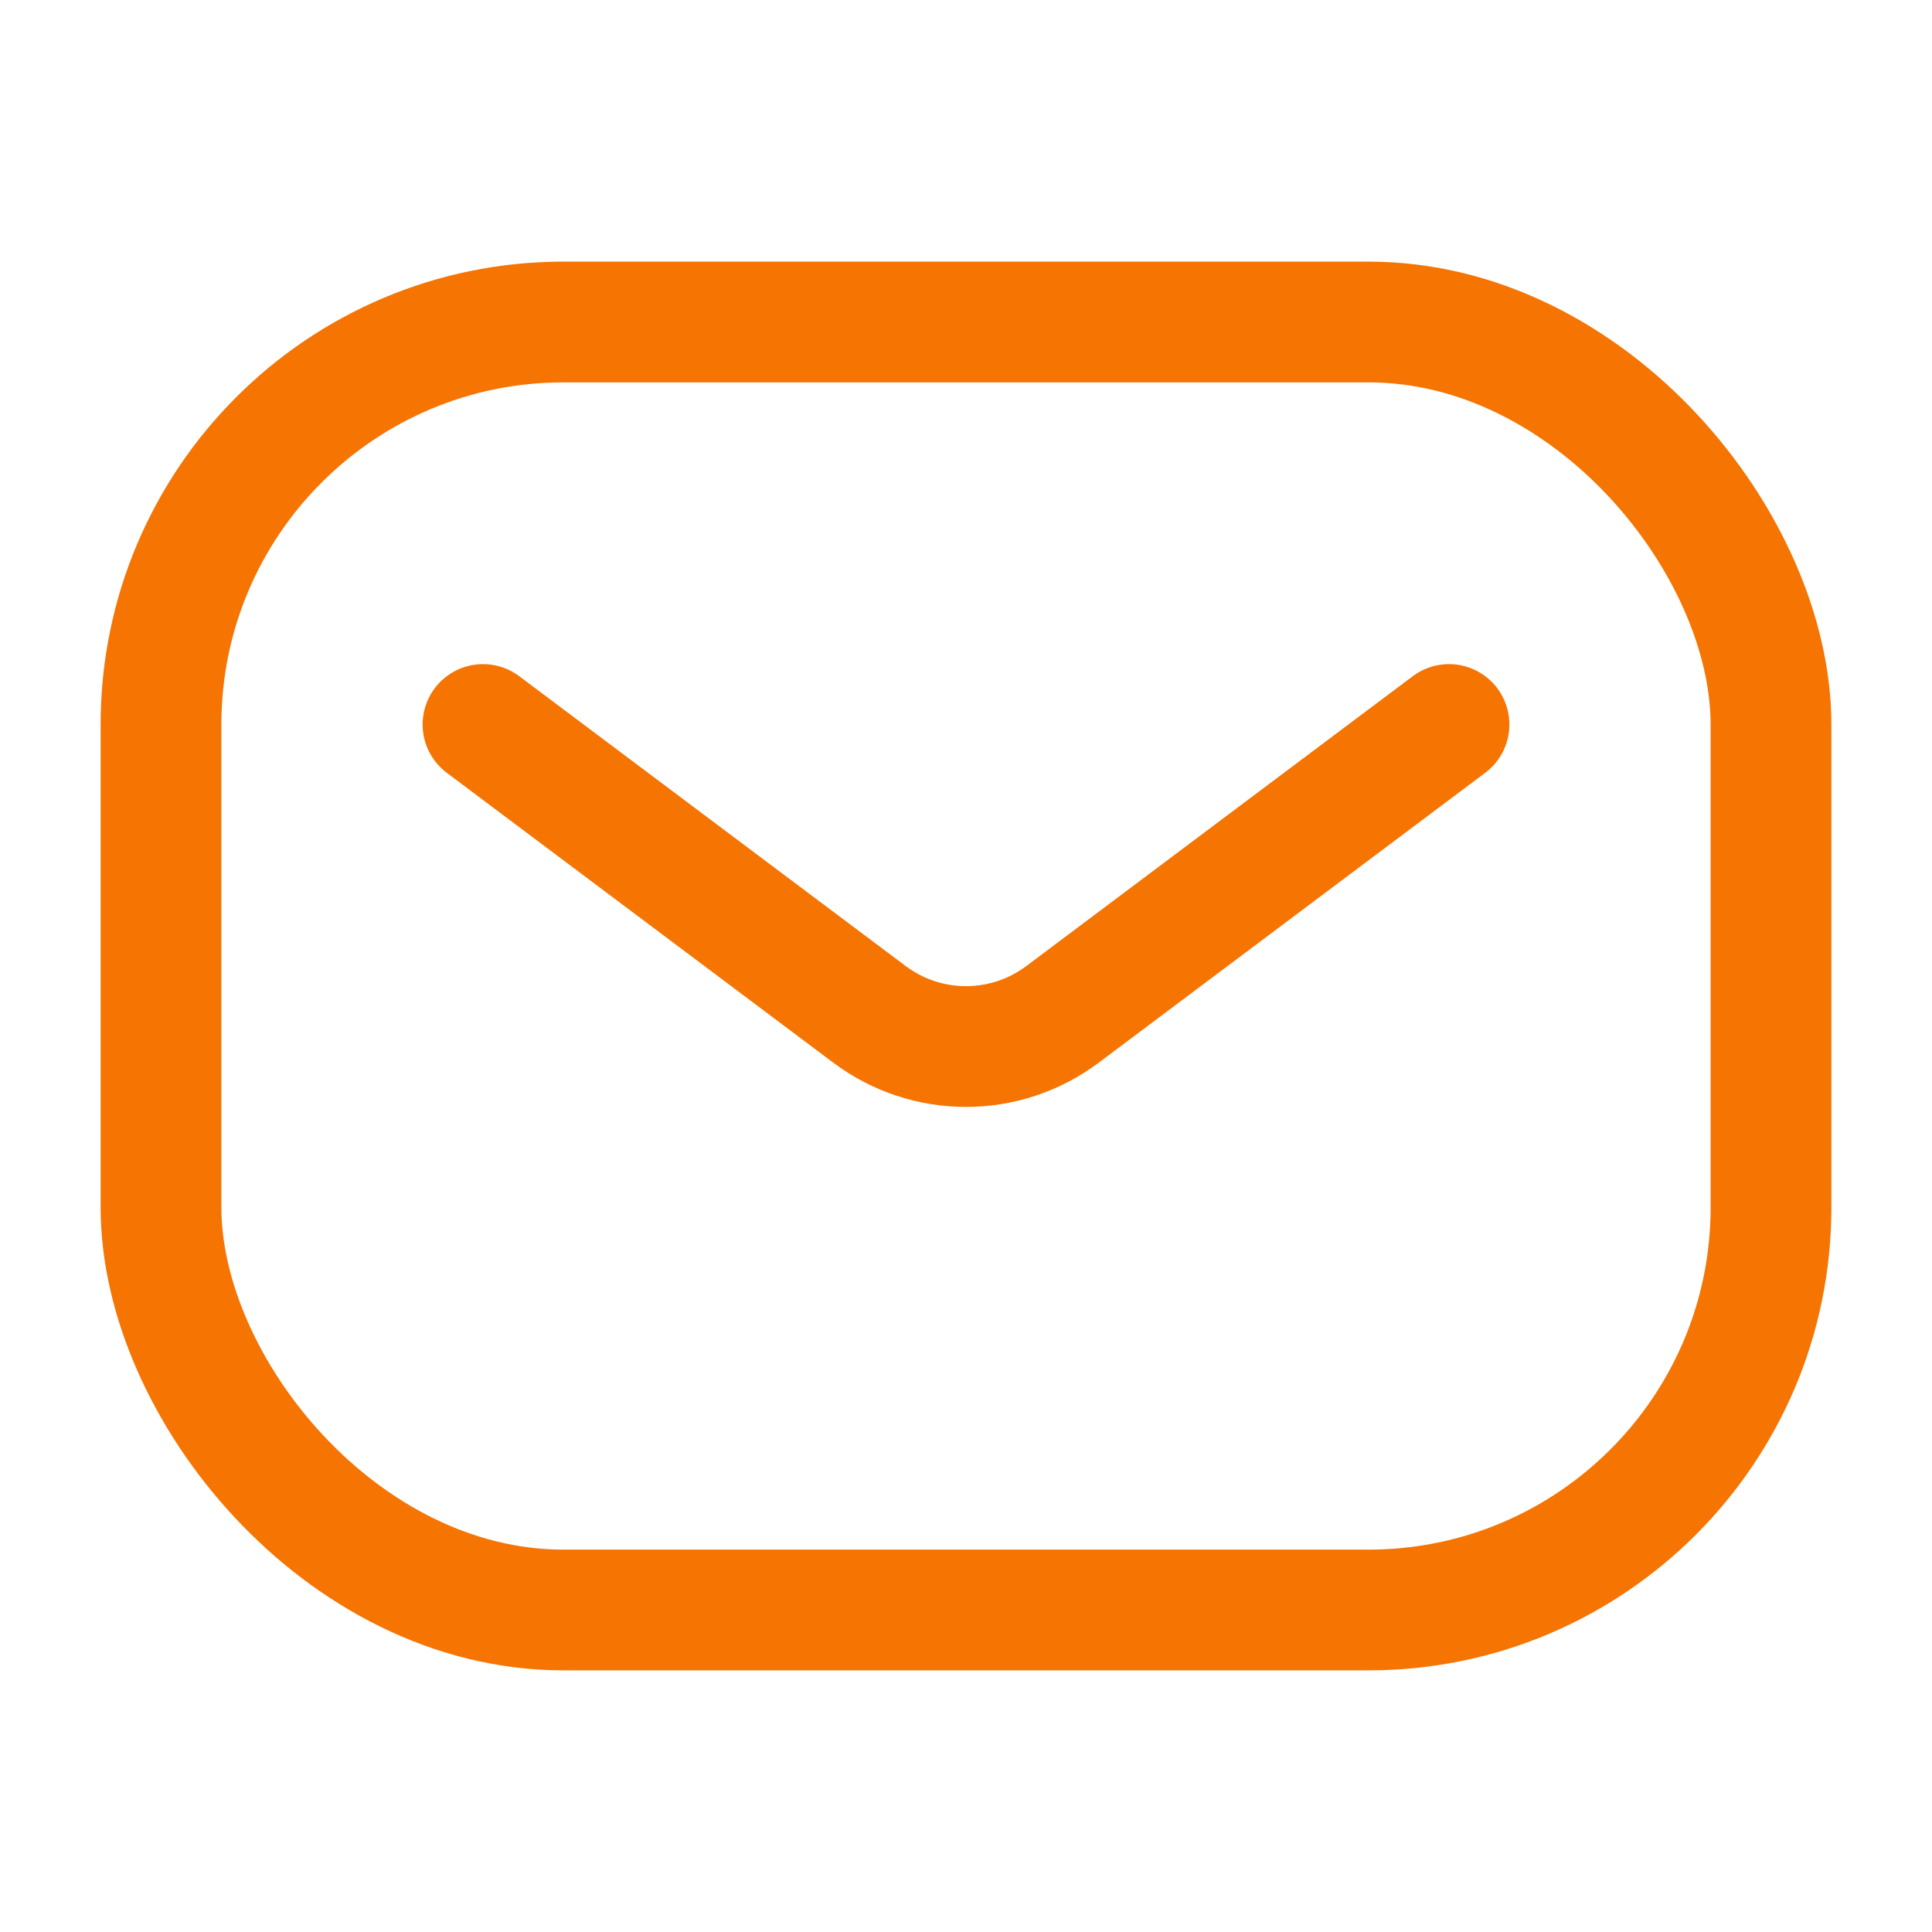 <svg width="12" height="12" viewBox="0 0 12 12" fill="none" xmlns="http://www.w3.org/2000/svg">
<rect x="1" y="2" width="10" height="8" rx="2.5" stroke="#F57402" stroke-width="0.75"/>
<path d="M3 4.5L5.4 6.3C5.756 6.567 6.244 6.567 6.6 6.3L9 4.5" stroke="#F57402" stroke-width="0.75" stroke-linecap="round" stroke-linejoin="round"/>
</svg>
